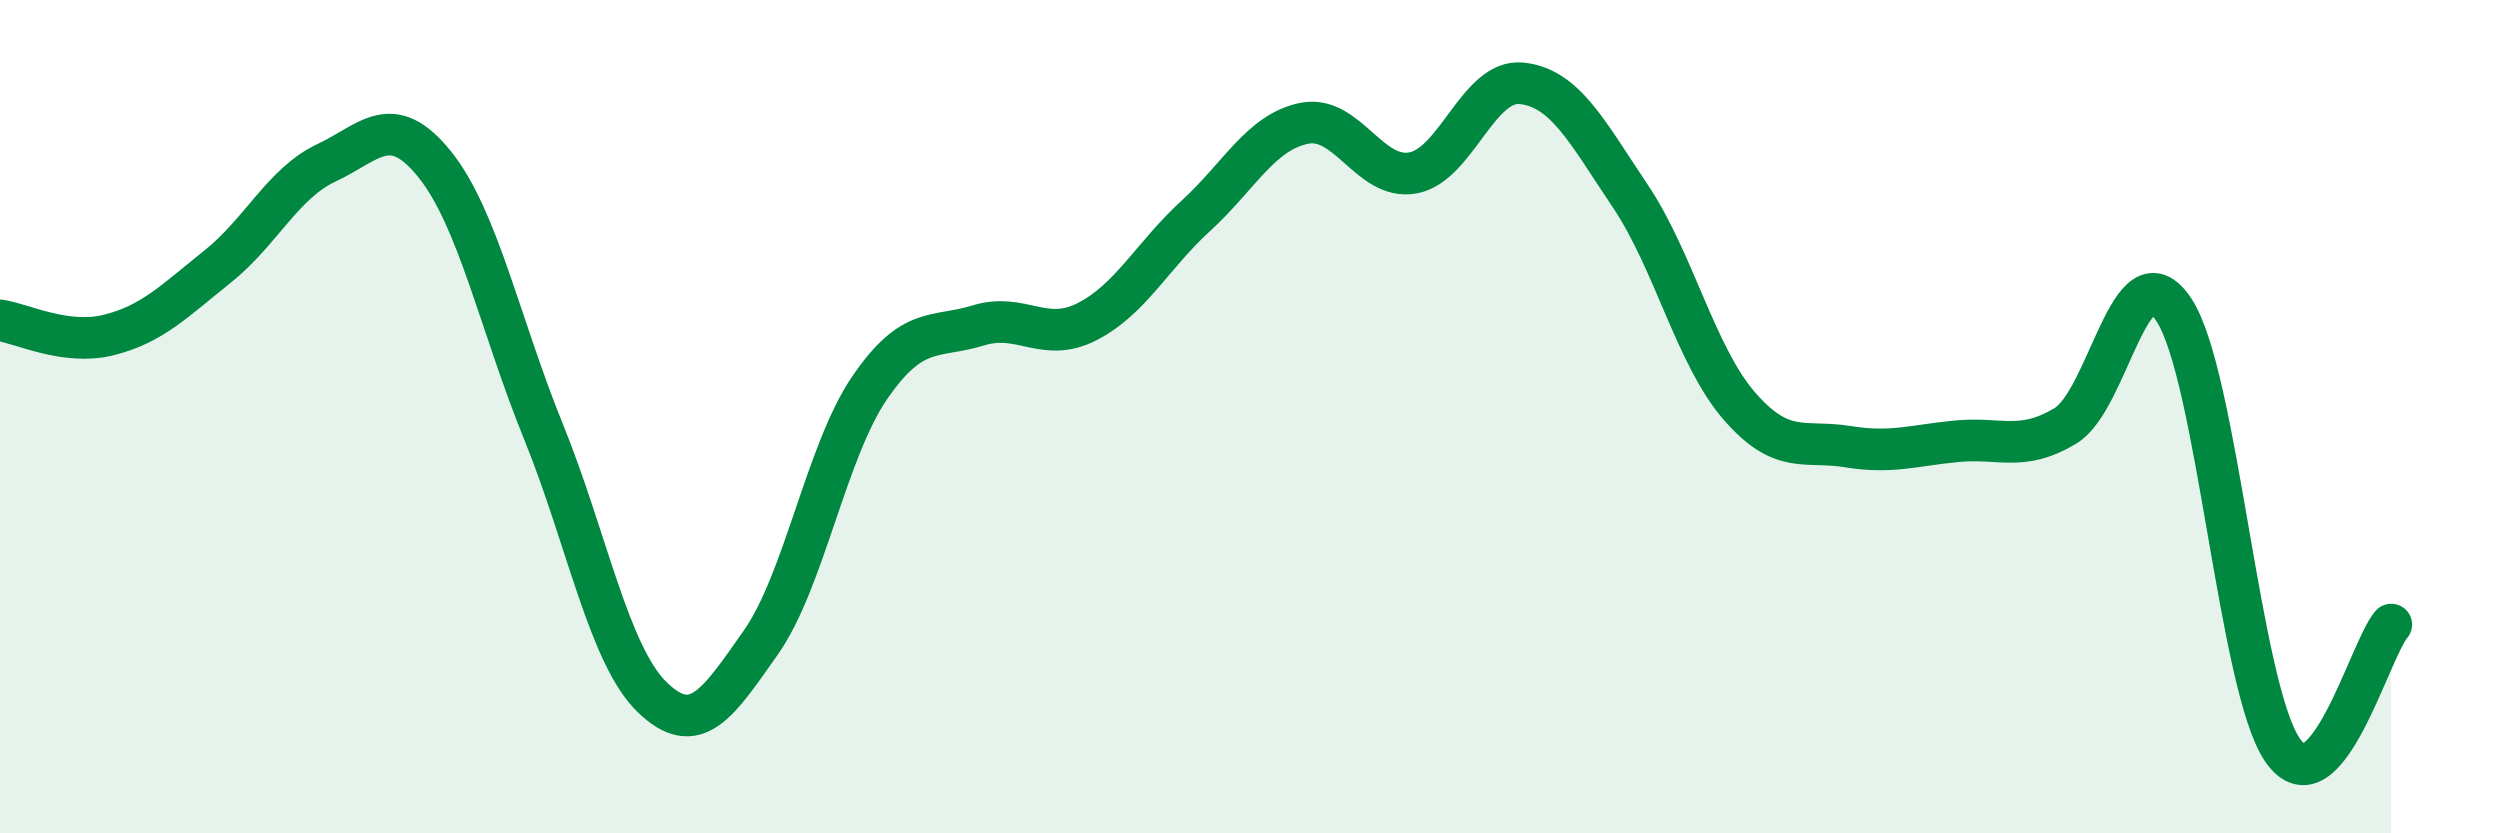 
    <svg width="60" height="20" viewBox="0 0 60 20" xmlns="http://www.w3.org/2000/svg">
      <path
        d="M 0,7.69 C 0.52,7.76 1.57,8.3 2.61,8.04 C 3.65,7.78 4.18,7.23 5.22,6.4 C 6.26,5.57 6.79,4.4 7.83,3.91 C 8.87,3.42 9.39,2.65 10.43,3.94 C 11.47,5.23 12,7.79 13.04,10.35 C 14.08,12.91 14.61,15.72 15.65,16.73 C 16.69,17.74 17.22,16.9 18.26,15.42 C 19.3,13.94 19.83,10.83 20.87,9.31 C 21.91,7.79 22.44,8.13 23.48,7.81 C 24.52,7.49 25.05,8.25 26.09,7.72 C 27.13,7.19 27.66,6.13 28.7,5.18 C 29.74,4.23 30.26,3.17 31.3,2.96 C 32.34,2.75 32.87,4.34 33.91,4.15 C 34.95,3.96 35.48,1.89 36.52,2 C 37.56,2.11 38.09,3.16 39.13,4.71 C 40.17,6.26 40.7,8.54 41.74,9.74 C 42.78,10.94 43.31,10.55 44.35,10.72 C 45.39,10.89 45.92,10.69 46.96,10.59 C 48,10.49 48.53,10.85 49.57,10.22 C 50.61,9.59 51.13,5.87 52.17,7.43 C 53.21,8.99 53.74,16.49 54.78,18 C 55.82,19.51 56.87,15.59 57.39,14.99L57.39 20L0 20Z"
        fill="#008740"
        opacity="0.1"
        stroke-linecap="round"
        stroke-linejoin="round"
      />
      <path
        d="M 0,7.69 C 0.52,7.76 1.57,8.3 2.61,8.04 C 3.65,7.78 4.18,7.23 5.22,6.4 C 6.26,5.57 6.79,4.4 7.83,3.91 C 8.87,3.42 9.39,2.65 10.43,3.94 C 11.47,5.23 12,7.79 13.04,10.35 C 14.08,12.91 14.61,15.72 15.65,16.73 C 16.69,17.74 17.22,16.9 18.26,15.42 C 19.3,13.94 19.83,10.83 20.87,9.31 C 21.91,7.79 22.44,8.13 23.48,7.81 C 24.52,7.49 25.05,8.25 26.09,7.72 C 27.13,7.19 27.66,6.13 28.7,5.18 C 29.74,4.23 30.26,3.17 31.3,2.96 C 32.34,2.75 32.87,4.34 33.91,4.15 C 34.95,3.96 35.48,1.89 36.52,2 C 37.56,2.11 38.09,3.16 39.13,4.71 C 40.17,6.26 40.7,8.54 41.74,9.74 C 42.78,10.94 43.31,10.55 44.35,10.72 C 45.39,10.89 45.92,10.69 46.96,10.59 C 48,10.49 48.53,10.85 49.57,10.22 C 50.61,9.59 51.13,5.87 52.17,7.43 C 53.21,8.99 53.74,16.49 54.78,18 C 55.82,19.51 56.87,15.59 57.39,14.99"
        stroke="#008740"
        stroke-width="1"
        fill="none"
        stroke-linecap="round"
        stroke-linejoin="round"
      />
    </svg>
  